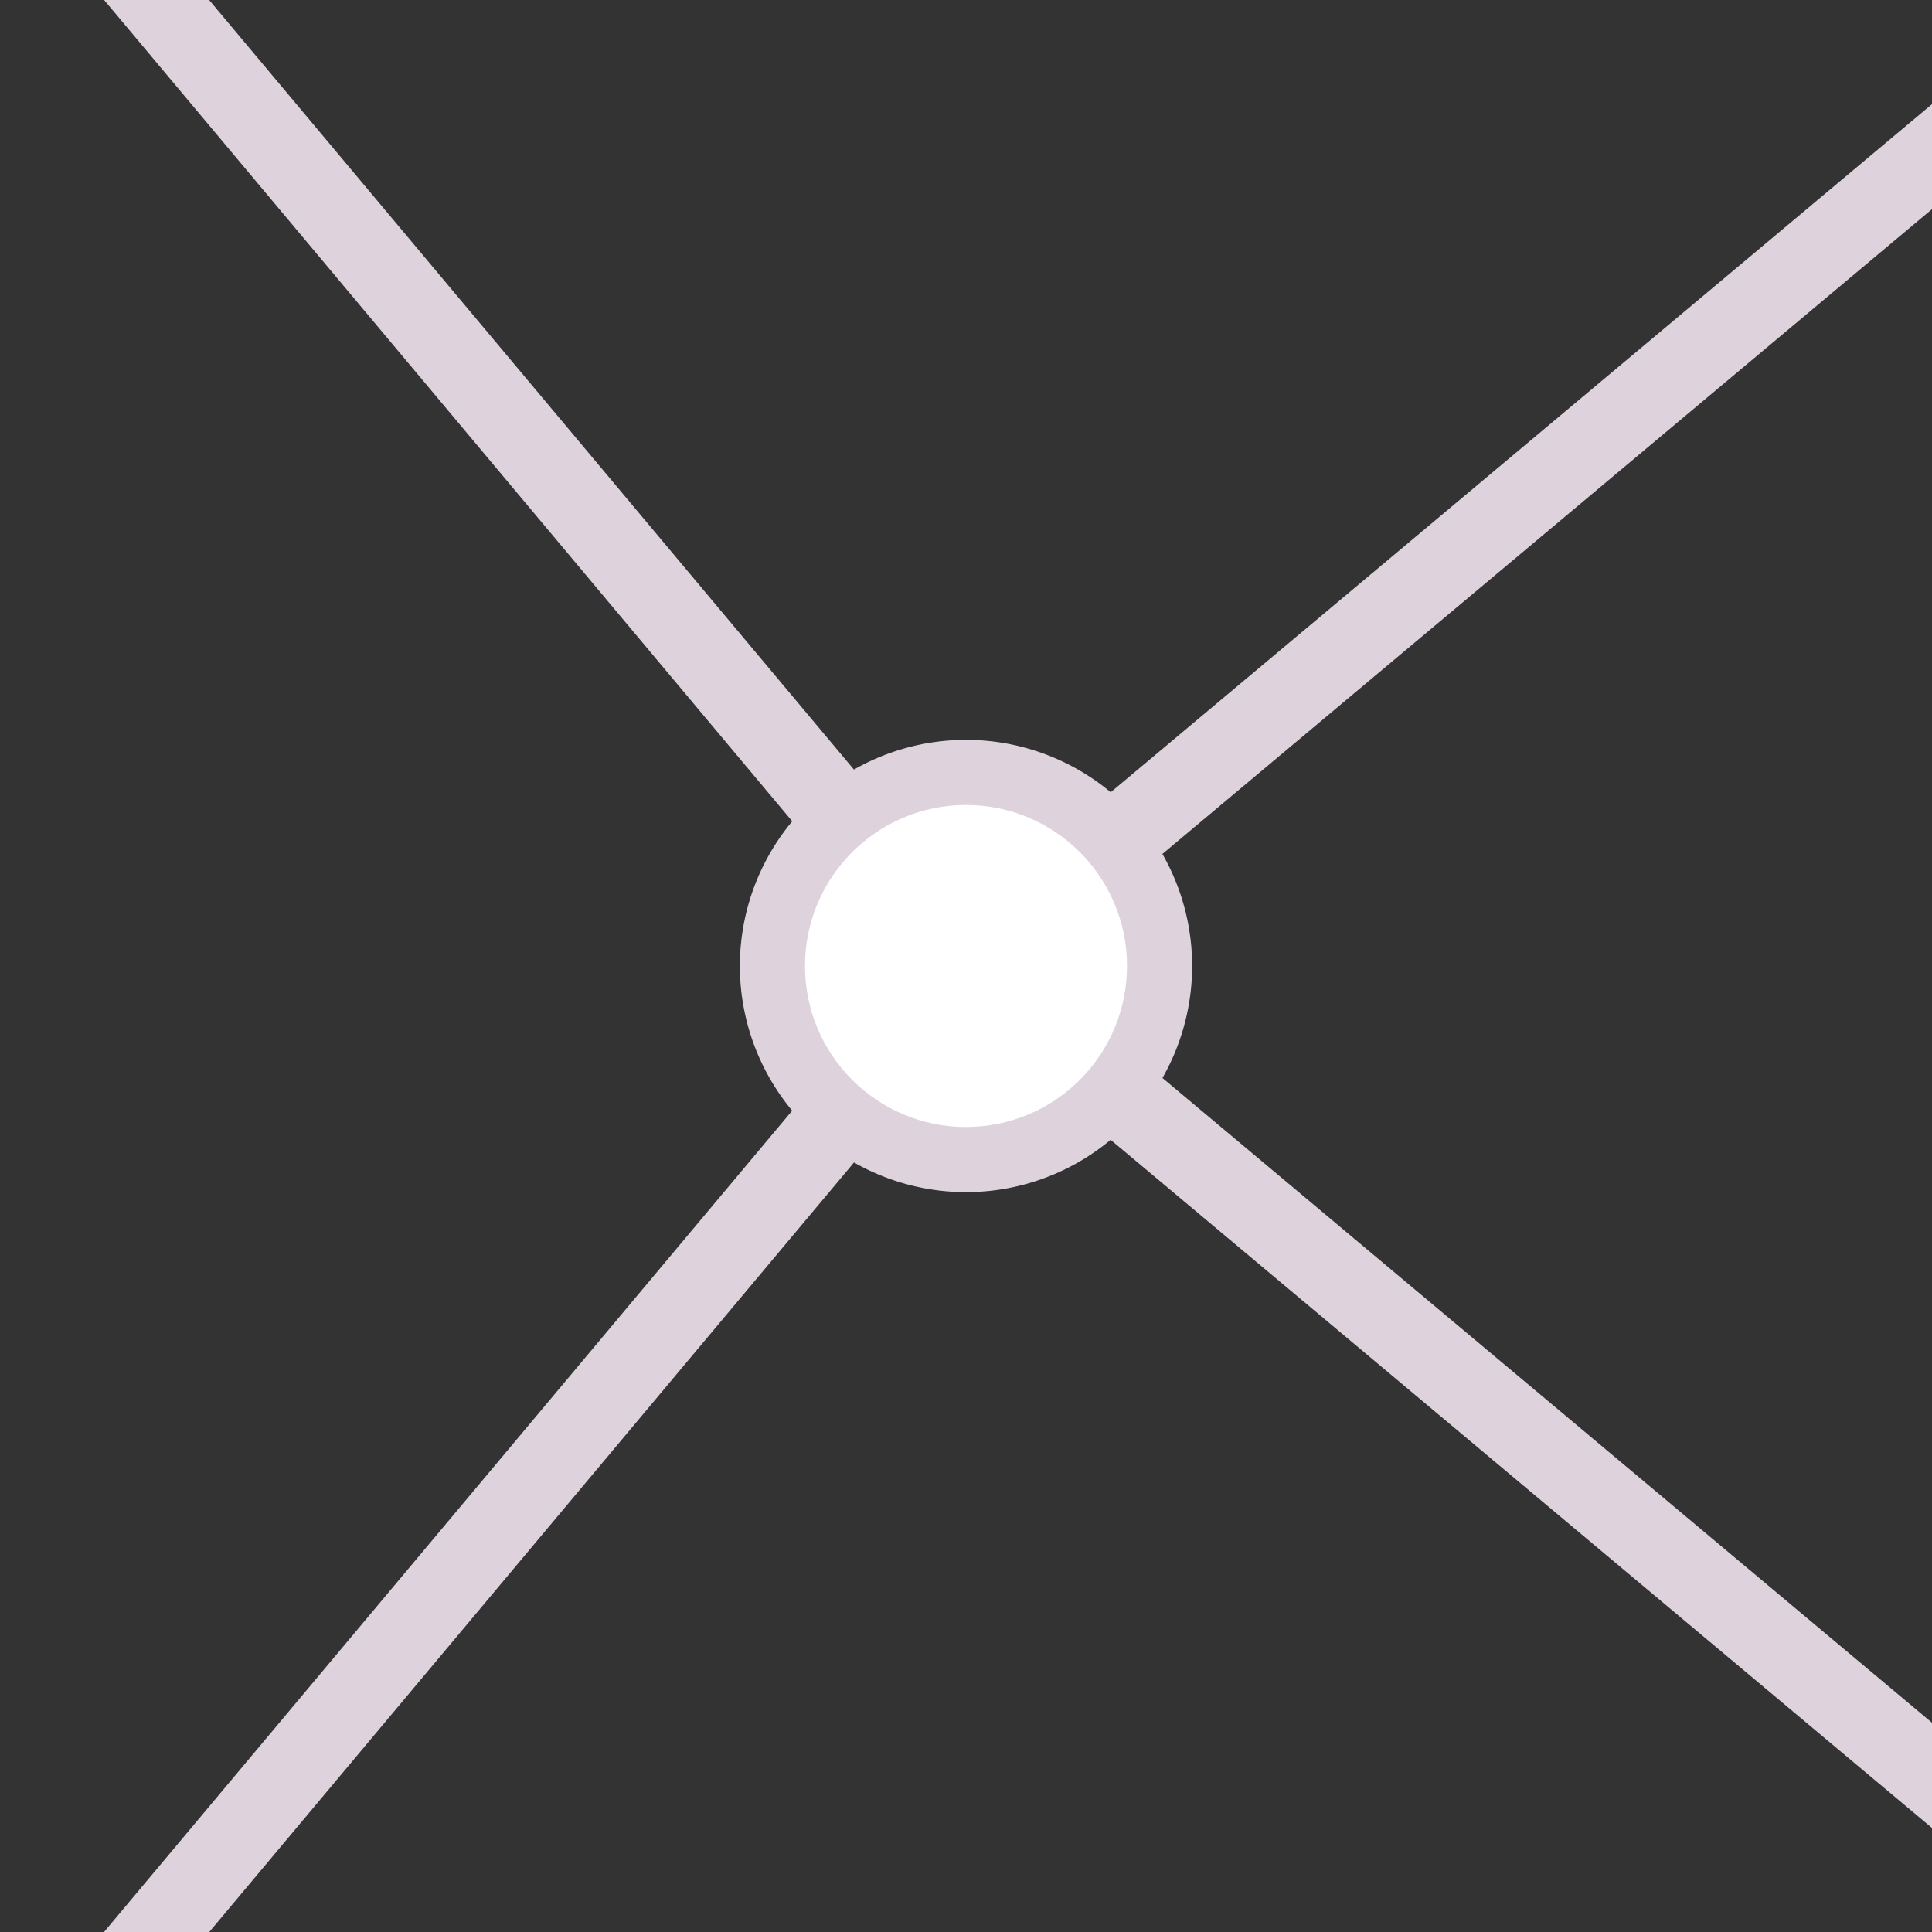 <?xml version="1.0" encoding="UTF-8" standalone="no"?>
<svg
   xmlns:dc="http://purl.org/dc/elements/1.1/"
   xmlns:cc="http://creativecommons.org/ns#"
   xmlns:rdf="http://www.w3.org/1999/02/22-rdf-syntax-ns#"
   xmlns:svg="http://www.w3.org/2000/svg"
   xmlns="http://www.w3.org/2000/svg"
   xmlns:sodipodi="http://sodipodi.sourceforge.net/DTD/sodipodi-0.dtd"
   xmlns:inkscape="http://www.inkscape.org/namespaces/inkscape"
   id="Слой_1"
   data-name="Слой 1"
   viewBox="0 0 24 24"
   version="1.1"
   sodipodi:docname="tool_ratsnest.svg"
   inkscape:version="1.0.1 (c497b03c, 2020-09-10)">
  <rect x="0" y="0" width="24" height="24" fill="#333333" stroke="none"/>
  <sodipodi:namedview
     pagecolor="#ffffff"
     bordercolor="#666666"
     borderopacity="1"
     objecttolerance="10"
     gridtolerance="10"
     guidetolerance="10"
     inkscape:pageopacity="0"
     inkscape:pageshadow="2"
     inkscape:window-width="1280"
     inkscape:window-height="715"
     id="namedview30"
     showgrid="true"
     inkscape:zoom="11.385405"
     inkscape:cx="-0.20173444"
     inkscape:cy="8.1844568"
     inkscape:window-x="0"
     inkscape:window-y="23"
     inkscape:window-maximized="0"
     inkscape:document-rotation="0"
     inkscape:current-layer="Слой_1">
    <inkscape:grid
       type="xygrid"
       id="grid_kicad"
       spacingx="0.5"
       spacingy="0.5"
       color="#9999ff"
       opacity="0.13"
       empspacing="2" />
  </sodipodi:namedview>
  <defs
     id="defs27361">
    <style
       id="style27359">.cls-1{fill:#8f8f8f;}.cls-2{fill:#DED3DD;}.cls-3{fill:#42B8EB;}</style>
  </defs>
  <title
     id="title27363">tool_ratsnest</title>
  <path
     style="fill:none;stroke:#DED3DD;stroke-width:1px;stroke-linecap:butt;stroke-linejoin:miter;stroke-opacity:1"
     d="M 1.667,-0.333 12,12 v 0 0 L 24.333,1.667"
     id="path1418"
     sodipodi:nodetypes="ccccc" />
  <path
     style="fill:none;stroke:#DED3DD;stroke-width:1.002;stroke-linecap:butt;stroke-linejoin:miter;stroke-miterlimit:4;stroke-dasharray:none;stroke-opacity:1"
     d="M 1.667,24.333 12,12 24.333,22.333"
     id="path1420"
     sodipodi:nodetypes="ccc" />
  <path
     class="cls-3"
     d="M 14.809,12 A 2.809,2.809 0 1 1 12,9.191 a 2.809,2.809 0 0 1 2.809,2.809 z"
     id="path27373"
     style="fill:#DED3DD;fill-opacity:1" />
  <circle
     class="cls-1"
     cx="12"
     cy="12"
     r="2"
     id="circle27375"
     style="fill:#ffffff;fill-opacity:1" />
</svg>
